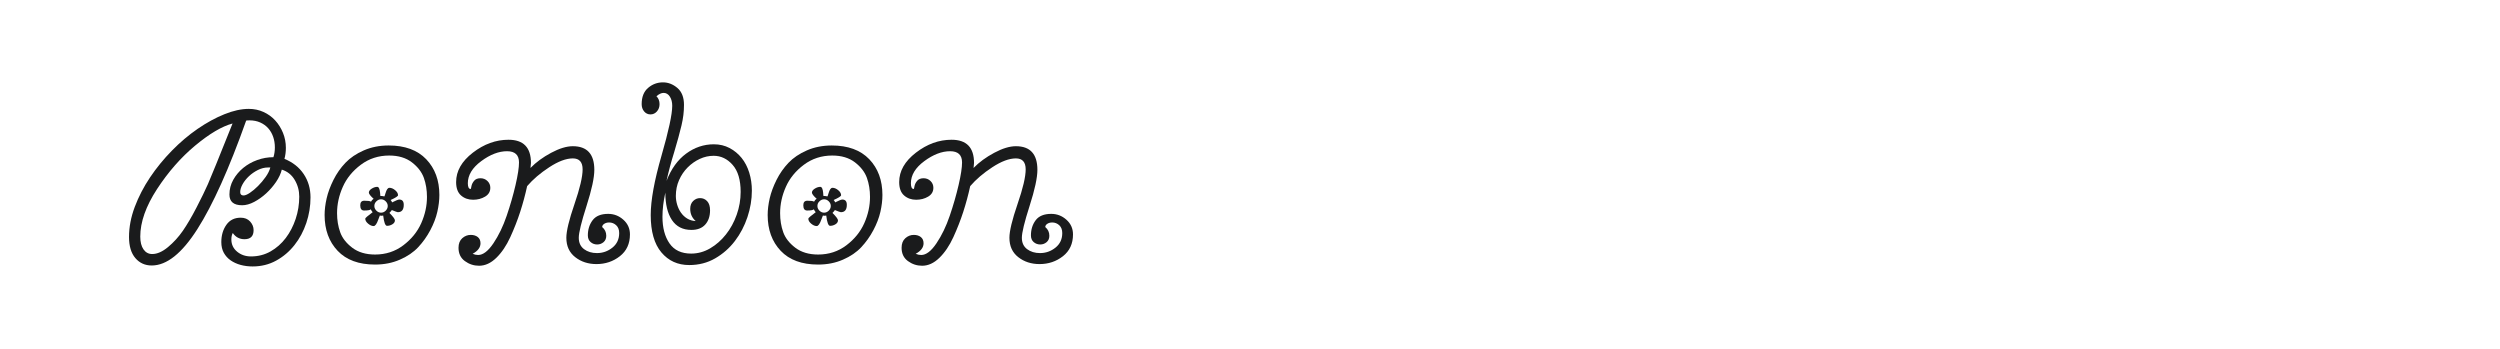 <?xml version="1.0" encoding="utf-8"?>
<!-- Generator: Adobe Illustrator 25.0.0, SVG Export Plug-In . SVG Version: 6.00 Build 0)  -->
<svg version="1.1" id="图层_1" xmlns="http://www.w3.org/2000/svg" xmlns:xlink="http://www.w3.org/1999/xlink" x="0px" y="0px"
	 width="258px" height="36px" viewBox="0 0 258 36" enable-background="new 0 0 258 36" xml:space="preserve">
<g>
	<path fill="#1A1B1C" d="M29.355,16.396c0.855,0.346,1.518,0.867,1.986,1.567c0.469,0.699,0.703,1.501,0.703,2.406
		c0,0.904-0.145,1.784-0.432,2.64c-0.289,0.855-0.695,1.616-1.222,2.281c-0.526,0.667-1.155,1.202-1.888,1.604
		c-0.732,0.403-1.542,0.604-2.431,0.604c-0.444,0-0.859-0.054-1.246-0.16s-0.728-0.264-1.024-0.469
		c-0.295-0.205-0.529-0.465-0.703-0.777c-0.172-0.313-0.259-0.683-0.259-1.11c0-0.69,0.173-1.283,0.519-1.776
		c0.346-0.494,0.839-0.74,1.48-0.74c0.411,0,0.736,0.132,0.975,0.396c0.238,0.263,0.357,0.559,0.357,0.887
		c0,0.626-0.313,0.938-0.938,0.938c-0.51,0-0.912-0.212-1.209-0.641c-0.099,0.182-0.147,0.403-0.147,0.666
		c0,0.51,0.196,0.93,0.592,1.259c0.395,0.328,0.871,0.493,1.431,0.493c0.74,0,1.415-0.173,2.023-0.518
		c0.608-0.346,1.131-0.807,1.567-1.382c0.436-0.576,0.777-1.234,1.024-1.975c0.246-0.739,0.369-1.505,0.369-2.295
		c0-0.624-0.156-1.2-0.469-1.727c-0.313-0.527-0.757-0.88-1.332-1.062c-0.1,0.411-0.297,0.835-0.592,1.271
		c-0.297,0.435-0.639,0.831-1.024,1.184c-0.387,0.354-0.798,0.646-1.233,0.876s-0.852,0.346-1.247,0.346
		c-0.872,0-1.308-0.37-1.308-1.11c0-0.544,0.133-1.05,0.395-1.518c0.264-0.469,0.605-0.876,1.024-1.222
		c0.42-0.345,0.901-0.617,1.444-0.814c0.542-0.197,1.102-0.296,1.678-0.296c0.098-0.31,0.148-0.645,0.148-1.005
		c0-0.393-0.059-0.757-0.174-1.091c-0.115-0.335-0.283-0.63-0.506-0.883c-0.222-0.253-0.498-0.453-0.826-0.601
		c-0.329-0.148-0.699-0.222-1.11-0.222c-0.182,0-0.296,0.009-0.346,0.026c-1.761,4.959-3.438,8.691-5.034,11.195
		c-1.596,2.505-3.166,3.757-4.713,3.757c-0.69,0-1.254-0.255-1.689-0.764c-0.437-0.51-0.654-1.235-0.654-2.173
		c0-1.019,0.197-2.056,0.592-3.108s0.922-2.068,1.579-3.048c0.658-0.979,1.411-1.899,2.259-2.764
		c0.846-0.863,1.73-1.611,2.652-2.245c0.921-0.633,1.838-1.135,2.751-1.504c0.913-0.371,1.756-0.556,2.529-0.556
		c0.543,0,1.049,0.105,1.517,0.32c0.47,0.213,0.873,0.506,1.21,0.876c0.337,0.369,0.604,0.798,0.802,1.283
		c0.197,0.484,0.296,0.998,0.296,1.542C29.502,15.656,29.454,16.035,29.355,16.396z M24,12.744
		c-1.102,0.297-2.389,1.058-3.861,2.283c-1.472,1.226-2.783,2.724-3.936,4.49c-1.151,1.769-1.727,3.401-1.727,4.898
		c0,0.56,0.11,0.999,0.332,1.319c0.223,0.321,0.521,0.482,0.9,0.482c0.51,0,1.053-0.239,1.629-0.716
		c0.576-0.478,1.086-1.037,1.531-1.678c0.443-0.643,0.916-1.447,1.418-2.418s0.893-1.773,1.172-2.406
		C21.738,18.366,22.585,16.281,24,12.744z M25.135,20.171c0.164,0,0.383-0.09,0.653-0.271c0.271-0.18,0.552-0.414,0.84-0.703
		c0.287-0.286,0.551-0.6,0.789-0.937s0.398-0.663,0.481-0.976h-0.246c-0.347,0-0.691,0.087-1.037,0.259
		c-0.345,0.174-0.653,0.387-0.925,0.643c-0.271,0.255-0.49,0.531-0.654,0.825c-0.164,0.297-0.247,0.568-0.247,0.815
		C24.79,20.058,24.905,20.171,25.135,20.171z"/>
	<path fill="#1A1B1C" d="M38.707,27.303c-1.678,0-2.965-0.472-3.861-1.418s-1.346-2.176-1.346-3.69c0-0.542,0.07-1.118,0.21-1.728
		c0.139-0.608,0.374-1.241,0.703-1.899c0.328-0.658,0.74-1.247,1.234-1.764c0.493-0.519,1.126-0.946,1.899-1.284
		c0.772-0.338,1.629-0.506,2.565-0.506c1.68,0,2.97,0.474,3.875,1.419c0.904,0.946,1.357,2.176,1.357,3.688
		c0,0.543-0.07,1.123-0.211,1.74c-0.139,0.617-0.382,1.25-0.727,1.9c-0.346,0.65-0.762,1.233-1.247,1.751
		c-0.485,0.519-1.114,0.947-1.888,1.283C40.5,27.134,39.644,27.303,38.707,27.303z M38.707,26.268c1.103,0,2.073-0.317,2.912-0.951
		c0.838-0.633,1.456-1.395,1.852-2.283c0.394-0.888,0.592-1.792,0.592-2.713c0-0.707-0.107-1.36-0.32-1.963
		c-0.215-0.6-0.627-1.135-1.234-1.604c-0.609-0.468-1.391-0.703-2.344-0.703c-1.104,0-2.078,0.317-2.925,0.95
		c-0.847,0.634-1.468,1.395-1.862,2.283c-0.395,0.887-0.594,1.793-0.594,2.713c0,0.709,0.107,1.362,0.322,1.963
		c0.213,0.601,0.629,1.134,1.245,1.604C36.968,26.032,37.752,26.268,38.707,26.268z M38.559,20.518
		c-0.329-0.296-0.493-0.51-0.493-0.642c0-0.147,0.098-0.284,0.295-0.408c0.198-0.123,0.387-0.184,0.568-0.184
		c0.082,0,0.148,0.053,0.197,0.16c0.05,0.107,0.082,0.259,0.099,0.455c0.017,0.198,0.024,0.306,0.024,0.322
		c0.148,0,0.288,0.016,0.42,0.049c0.017-0.016,0.053-0.123,0.111-0.321c0.057-0.197,0.119-0.34,0.186-0.432
		c0.064-0.09,0.139-0.136,0.222-0.136c0.197,0,0.394,0.083,0.592,0.247c0.197,0.165,0.296,0.337,0.296,0.519
		c0,0.099-0.256,0.263-0.766,0.493c0.083,0.083,0.132,0.164,0.148,0.247c0.396-0.197,0.643-0.296,0.74-0.296
		c0.313,0,0.469,0.181,0.469,0.543c0,0.509-0.205,0.764-0.617,0.764c-0.049,0-0.254-0.074-0.616-0.222
		c-0.017,0.05-0.099,0.147-0.246,0.297c0.378,0.379,0.567,0.633,0.567,0.765c0,0.164-0.087,0.301-0.26,0.406
		c-0.172,0.108-0.357,0.161-0.555,0.161c-0.182,0-0.313-0.354-0.395-1.061c-0.115,0.031-0.23,0.031-0.346,0
		c-0.017,0.017-0.066,0.143-0.148,0.382c-0.083,0.239-0.164,0.416-0.246,0.53c-0.083,0.115-0.165,0.173-0.247,0.173
		c-0.181,0-0.37-0.081-0.567-0.246s-0.297-0.337-0.297-0.519c0-0.066,0.256-0.289,0.766-0.667c-0.066-0.064-0.133-0.164-0.197-0.296
		c-0.083,0.083-0.313,0.124-0.691,0.124c-0.264,0-0.395-0.181-0.395-0.543c0-0.313,0.14-0.469,0.419-0.469
		c0.378,0,0.608,0.032,0.691,0.099C38.353,20.681,38.444,20.583,38.559,20.518z M38.831,20.788c-0.132,0.132-0.198,0.289-0.198,0.47
		s0.07,0.342,0.211,0.481c0.139,0.14,0.299,0.209,0.48,0.209s0.342-0.069,0.482-0.209c0.139-0.14,0.209-0.301,0.209-0.481
		s-0.07-0.342-0.209-0.481c-0.141-0.14-0.302-0.21-0.482-0.21C39.142,20.566,38.979,20.641,38.831,20.788z"/>
	<path fill="#1A1B1C" d="M49.588,25.107c0,0.427-0.271,0.79-0.813,1.086c0.197,0.082,0.386,0.122,0.567,0.122
		c0.51,0,1.036-0.403,1.579-1.208c0.543-0.806,0.999-1.752,1.369-2.839c0.37-1.085,0.675-2.142,0.913-3.17
		c0.238-1.027,0.358-1.806,0.358-2.332c0-0.773-0.412-1.16-1.234-1.16c-0.855,0-1.744,0.341-2.664,1.024
		c-0.922,0.683-1.383,1.444-1.383,2.282c0,0.395,0.1,0.593,0.297,0.593c0.016,0,0.04-0.095,0.074-0.283
		c0.032-0.189,0.123-0.374,0.271-0.556c0.146-0.182,0.369-0.271,0.665-0.271c0.28,0,0.519,0.094,0.716,0.284
		c0.197,0.188,0.297,0.423,0.297,0.702c0,0.396-0.182,0.699-0.543,0.913c-0.362,0.214-0.773,0.32-1.234,0.32
		c-0.493,0-0.908-0.147-1.246-0.444c-0.338-0.295-0.506-0.756-0.506-1.38c0-1.137,0.576-2.147,1.728-3.036
		c1.151-0.888,2.377-1.332,3.677-1.332c1.546,0,2.318,0.798,2.318,2.393c0,0.05-0.016,0.222-0.049,0.519
		c0.576-0.592,1.287-1.114,2.135-1.566s1.592-0.679,2.233-0.679c1.479,0,2.221,0.814,2.221,2.442c0,0.807-0.269,2.045-0.802,3.714
		c-0.535,1.67-0.803,2.768-0.803,3.294c0,0.511,0.182,0.901,0.543,1.173c0.362,0.271,0.807,0.406,1.332,0.406
		c0.594,0,1.123-0.186,1.592-0.559c0.469-0.374,0.704-0.875,0.704-1.506c0-0.347-0.103-0.616-0.309-0.808
		c-0.206-0.19-0.448-0.286-0.729-0.286c-0.196,0-0.366,0.047-0.505,0.138c-0.141,0.092-0.211,0.203-0.211,0.336
		c0.28,0.232,0.42,0.533,0.42,0.898c0,0.284-0.095,0.503-0.283,0.662c-0.189,0.157-0.407,0.237-0.654,0.237
		c-0.263,0-0.49-0.084-0.678-0.248c-0.189-0.164-0.285-0.396-0.285-0.69c0-0.609,0.165-1.132,0.494-1.567s0.863-0.654,1.604-0.654
		c0.592,0,1.115,0.201,1.566,0.605c0.453,0.403,0.68,0.909,0.68,1.517c0,0.954-0.346,1.704-1.037,2.246
		c-0.691,0.543-1.497,0.814-2.418,0.814c-0.855,0-1.588-0.239-2.195-0.716c-0.609-0.477-0.914-1.143-0.914-1.999
		c0-0.69,0.279-1.85,0.84-3.479c0.559-1.628,0.839-2.82,0.839-3.578c0-0.756-0.338-1.134-1.012-1.134
		c-0.69,0-1.501,0.304-2.431,0.912s-1.69,1.259-2.282,1.949c-0.197,0.906-0.437,1.789-0.716,2.653
		c-0.28,0.863-0.621,1.735-1.024,2.615c-0.403,0.879-0.884,1.592-1.443,2.135s-1.151,0.814-1.776,0.814
		c-0.543,0-1.032-0.161-1.469-0.482c-0.436-0.32-0.654-0.776-0.654-1.369c0-0.428,0.128-0.756,0.383-0.987
		c0.255-0.229,0.547-0.345,0.877-0.345c0.295,0,0.538,0.073,0.729,0.222C49.494,24.613,49.588,24.827,49.588,25.107z"/>
	<path fill="#1A1B1C" d="M66.22,10.746c0-0.74,0.222-1.3,0.666-1.678C67.33,8.689,67.839,8.5,68.416,8.5
		c0.542,0,1.04,0.193,1.493,0.58c0.451,0.387,0.678,0.966,0.678,1.739c0,0.363-0.021,0.712-0.062,1.05
		c-0.041,0.337-0.106,0.699-0.197,1.085c-0.091,0.388-0.197,0.802-0.321,1.246c-0.123,0.444-0.268,0.946-0.432,1.506
		c-0.164,0.526-0.313,1.036-0.443,1.53c-0.133,0.492-0.247,0.97-0.346,1.431c0.477-1.234,1.151-2.172,2.023-2.813
		c0.871-0.642,1.826-0.963,2.861-0.963c0.593,0,1.132,0.128,1.617,0.383c0.484,0.256,0.9,0.597,1.246,1.024s0.607,0.935,0.789,1.518
		c0.182,0.585,0.271,1.205,0.271,1.862c0,0.905-0.152,1.813-0.456,2.727c-0.305,0.914-0.737,1.736-1.296,2.468
		s-1.237,1.329-2.035,1.79c-0.799,0.46-1.69,0.69-2.678,0.69c-1.185,0-2.143-0.436-2.875-1.308c-0.732-0.871-1.098-2.155-1.098-3.85
		c0-1.515,0.37-3.553,1.11-6.12c0.74-2.566,1.11-4.285,1.11-5.157c0-0.378-0.082-0.694-0.246-0.949
		c-0.165-0.256-0.379-0.382-0.643-0.382c-0.23,0-0.477,0.115-0.74,0.344c0.215,0.216,0.32,0.486,0.32,0.815
		c0,0.296-0.09,0.548-0.271,0.753c-0.182,0.205-0.403,0.308-0.667,0.308c-0.262,0-0.48-0.103-0.653-0.308S66.22,11.042,66.22,10.746
		z M71.796,22.813c-0.379-0.328-0.566-0.749-0.566-1.259c0-0.345,0.102-0.617,0.308-0.814s0.439-0.295,0.704-0.295
		c0.295,0,0.542,0.105,0.74,0.32c0.197,0.213,0.295,0.525,0.295,0.938c0,0.608-0.164,1.099-0.493,1.468
		c-0.329,0.37-0.807,0.556-1.431,0.556c-0.889,0-1.559-0.342-2.012-1.024c-0.452-0.683-0.678-1.624-0.678-2.825
		c-0.197,0.889-0.297,1.72-0.297,2.492c0,1.136,0.242,2.052,0.729,2.752c0.484,0.698,1.229,1.048,2.232,1.048
		c0.691,0,1.345-0.182,1.962-0.543c0.616-0.362,1.16-0.838,1.628-1.432c0.47-0.592,0.84-1.271,1.111-2.036
		c0.271-0.764,0.407-1.549,0.407-2.355c0-1.233-0.276-2.162-0.827-2.788s-1.205-0.938-1.961-0.938c-0.494,0-0.971,0.107-1.432,0.321
		s-0.876,0.506-1.246,0.876c-0.371,0.37-0.666,0.807-0.889,1.308s-0.333,1.049-0.333,1.642c0,0.296,0.046,0.597,0.136,0.899
		c0.091,0.306,0.223,0.581,0.395,0.827c0.174,0.247,0.387,0.448,0.642,0.604C71.175,22.71,71.466,22.795,71.796,22.813z"/>
	<path fill="#1A1B1C" d="M84.431,27.303c-1.679,0-2.966-0.472-3.862-1.418s-1.345-2.176-1.345-3.689c0-0.542,0.07-1.118,0.209-1.728
		c0.141-0.608,0.375-1.241,0.703-1.899c0.33-0.658,0.742-1.247,1.234-1.764c0.494-0.519,1.127-0.946,1.9-1.284
		s1.629-0.506,2.566-0.506c1.678,0,2.969,0.474,3.874,1.419c0.903,0.946,1.356,2.176,1.356,3.688c0,0.543-0.069,1.123-0.209,1.74
		c-0.141,0.617-0.383,1.25-0.729,1.9s-0.761,1.233-1.246,1.751c-0.485,0.519-1.114,0.947-1.888,1.283
		C86.224,27.134,85.369,27.303,84.431,27.303z M84.431,26.268c1.102,0,2.072-0.317,2.912-0.951c0.838-0.633,1.455-1.395,1.85-2.283
		c0.395-0.888,0.592-1.792,0.592-2.713c0-0.707-0.106-1.36-0.32-1.963c-0.215-0.6-0.625-1.135-1.234-1.604
		c-0.608-0.468-1.39-0.703-2.344-0.703c-1.102,0-2.076,0.317-2.924,0.95c-0.848,0.634-1.469,1.395-1.862,2.283
		c-0.396,0.887-0.593,1.793-0.593,2.713c0,0.709,0.106,1.362,0.32,1.963s0.63,1.134,1.246,1.604
		C82.691,26.032,83.476,26.268,84.431,26.268z M84.283,20.518c-0.33-0.296-0.493-0.51-0.493-0.642c0-0.147,0.099-0.284,0.296-0.408
		c0.197-0.123,0.387-0.184,0.567-0.184c0.082,0,0.147,0.053,0.197,0.16s0.082,0.259,0.099,0.455
		c0.016,0.198,0.025,0.306,0.025,0.322c0.146,0,0.287,0.016,0.419,0.049c0.017-0.016,0.053-0.123,0.11-0.321
		c0.059-0.197,0.119-0.34,0.186-0.432c0.065-0.09,0.139-0.136,0.223-0.136c0.197,0,0.395,0.083,0.592,0.247
		c0.197,0.165,0.297,0.337,0.297,0.519c0,0.099-0.256,0.263-0.766,0.493c0.082,0.083,0.131,0.164,0.148,0.247
		c0.395-0.197,0.641-0.296,0.74-0.296c0.312,0,0.469,0.181,0.469,0.543c0,0.509-0.206,0.764-0.617,0.764
		c-0.05,0-0.256-0.074-0.617-0.222c-0.017,0.05-0.099,0.147-0.246,0.297c0.378,0.379,0.567,0.633,0.567,0.765
		c0,0.164-0.087,0.301-0.259,0.406c-0.174,0.108-0.358,0.161-0.556,0.161c-0.181,0-0.313-0.354-0.396-1.061
		c-0.115,0.031-0.23,0.031-0.345,0c-0.017,0.017-0.065,0.143-0.148,0.382s-0.165,0.416-0.247,0.53
		c-0.082,0.115-0.164,0.173-0.246,0.173c-0.182,0-0.371-0.081-0.567-0.246c-0.198-0.165-0.296-0.337-0.296-0.519
		c0-0.066,0.254-0.289,0.765-0.667c-0.065-0.064-0.132-0.164-0.197-0.296c-0.083,0.083-0.313,0.124-0.691,0.124
		c-0.263,0-0.395-0.181-0.395-0.543c0-0.313,0.14-0.469,0.419-0.469c0.379,0,0.609,0.032,0.691,0.099
		C84.078,20.681,84.167,20.583,84.283,20.518z M84.554,20.788c-0.133,0.132-0.197,0.289-0.197,0.47s0.069,0.342,0.209,0.481
		s0.301,0.209,0.481,0.209s0.342-0.069,0.481-0.209s0.21-0.301,0.21-0.481s-0.071-0.342-0.21-0.481
		c-0.14-0.14-0.301-0.21-0.481-0.21S84.703,20.641,84.554,20.788z"/>
	<path fill="#1A1B1C" d="M95.312,25.107c0,0.427-0.271,0.79-0.814,1.086c0.198,0.082,0.387,0.122,0.568,0.122
		c0.51,0,1.037-0.403,1.578-1.208c0.544-0.806,1-1.752,1.37-2.839c0.37-1.085,0.675-2.142,0.913-3.17
		c0.238-1.027,0.357-1.806,0.357-2.332c0-0.773-0.41-1.16-1.232-1.16c-0.855,0-1.744,0.341-2.666,1.024s-1.381,1.444-1.381,2.282
		c0,0.395,0.098,0.593,0.295,0.593c0.017,0,0.041-0.095,0.075-0.283c0.032-0.189,0.122-0.374,0.271-0.556s0.371-0.271,0.666-0.271
		c0.28,0,0.52,0.094,0.716,0.284c0.197,0.188,0.296,0.423,0.296,0.702c0,0.396-0.181,0.699-0.543,0.913
		c-0.361,0.214-0.773,0.32-1.233,0.32c-0.493,0-0.909-0.147-1.246-0.444c-0.338-0.295-0.506-0.756-0.506-1.38
		c0-1.137,0.575-2.147,1.728-3.036c1.151-0.888,2.377-1.332,3.677-1.332c1.546,0,2.319,0.798,2.319,2.393
		c0,0.05-0.017,0.222-0.049,0.519c0.575-0.592,1.286-1.114,2.135-1.566c0.846-0.452,1.59-0.679,2.233-0.679
		c1.48,0,2.221,0.814,2.221,2.442c0,0.807-0.268,2.045-0.803,3.714c-0.535,1.67-0.801,2.768-0.801,3.294
		c0,0.511,0.18,0.901,0.541,1.173c0.363,0.271,0.807,0.406,1.334,0.406c0.592,0,1.123-0.186,1.59-0.559
		c0.471-0.374,0.705-0.875,0.705-1.506c0-0.347-0.104-0.616-0.309-0.808c-0.207-0.19-0.449-0.286-0.729-0.286
		c-0.197,0-0.367,0.047-0.506,0.138c-0.139,0.092-0.209,0.203-0.209,0.336c0.279,0.232,0.42,0.533,0.42,0.898
		c0,0.284-0.096,0.503-0.285,0.662c-0.189,0.157-0.406,0.237-0.654,0.237c-0.262,0-0.488-0.084-0.678-0.248s-0.283-0.396-0.283-0.69
		c0-0.609,0.164-1.132,0.492-1.567c0.33-0.436,0.865-0.654,1.605-0.654c0.592,0,1.113,0.201,1.566,0.605
		c0.451,0.403,0.678,0.909,0.678,1.517c0,0.954-0.346,1.704-1.035,2.246c-0.691,0.543-1.498,0.814-2.418,0.814
		c-0.857,0-1.59-0.239-2.197-0.716c-0.609-0.477-0.912-1.143-0.912-1.999c0-0.69,0.279-1.85,0.838-3.479
		c0.561-1.628,0.84-2.82,0.84-3.578c0-0.756-0.338-1.134-1.012-1.134c-0.691,0-1.502,0.304-2.431,0.912
		c-0.93,0.608-1.69,1.259-2.282,1.949c-0.197,0.906-0.437,1.789-0.716,2.653c-0.28,0.863-0.621,1.735-1.024,2.615
		c-0.403,0.879-0.884,1.592-1.443,2.135s-1.151,0.814-1.776,0.814c-0.543,0-1.032-0.161-1.469-0.482
		c-0.436-0.32-0.653-0.776-0.653-1.369c0-0.428,0.127-0.756,0.383-0.987c0.254-0.229,0.547-0.345,0.875-0.345
		c0.296,0,0.539,0.073,0.729,0.222C95.217,24.613,95.312,24.827,95.312,25.107z"/>
</g>
</svg>
